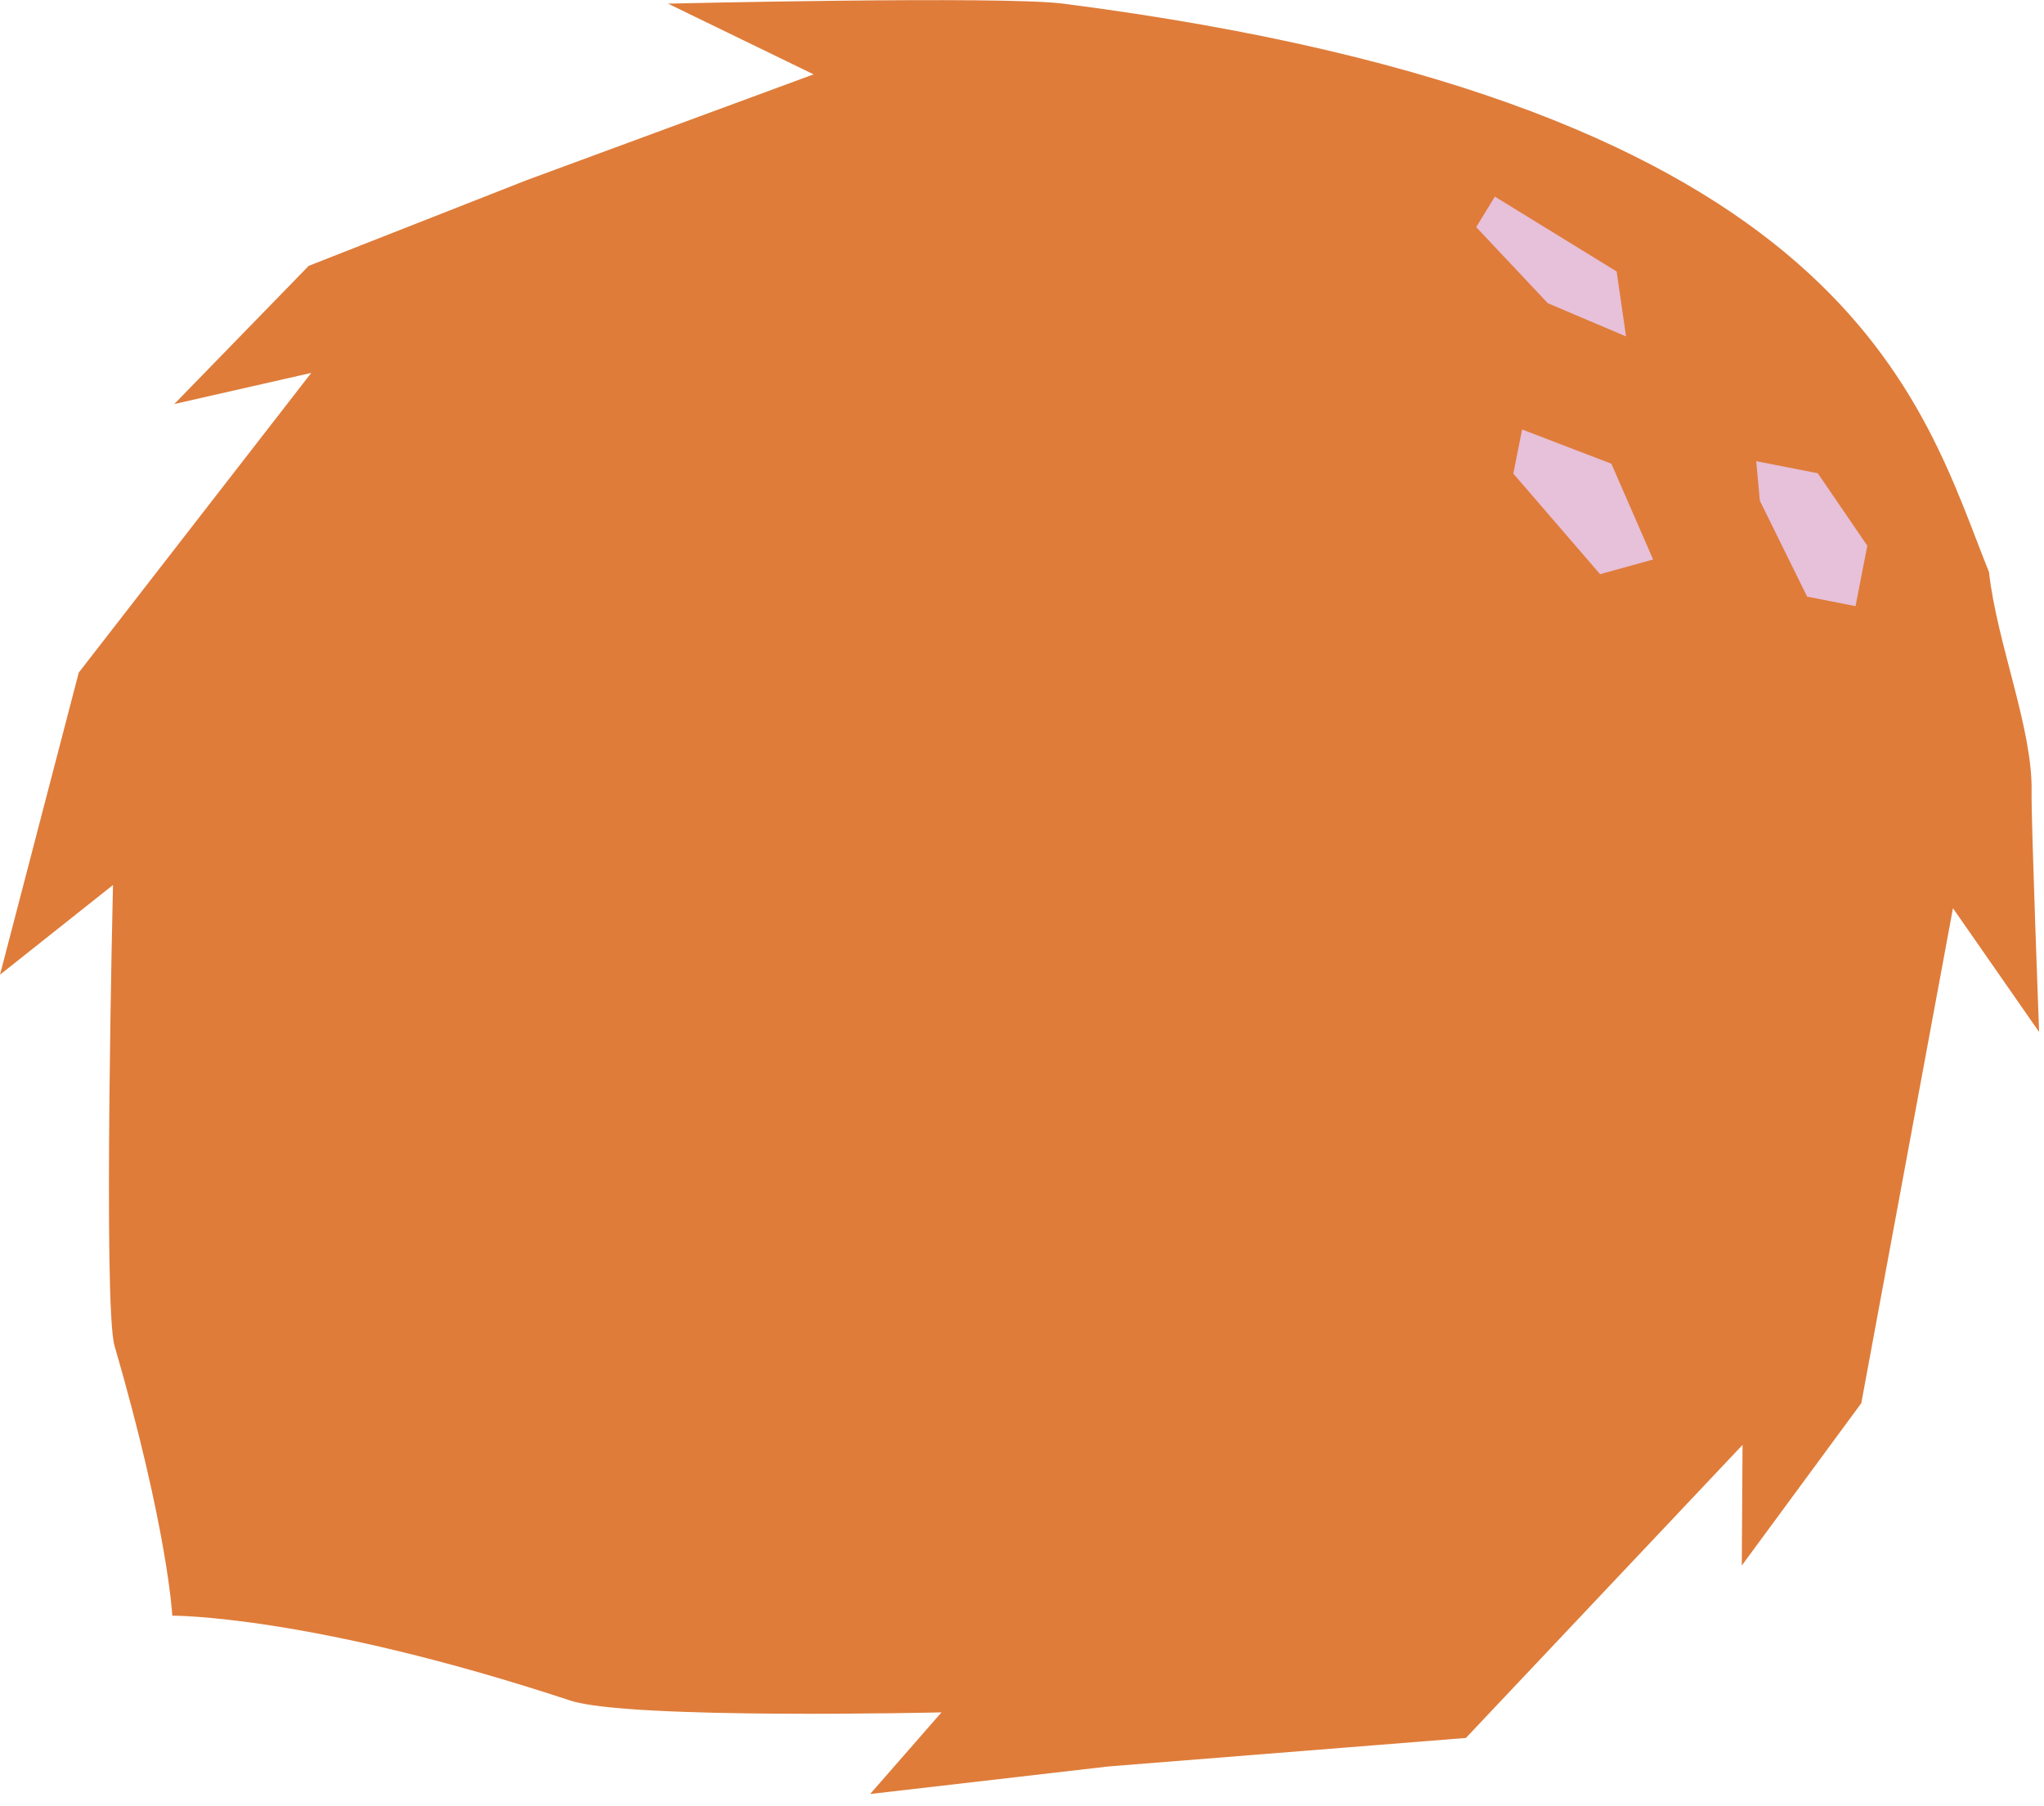 <svg width="163" height="144" viewBox="0 0 163 144" fill="none" xmlns="http://www.w3.org/2000/svg">
<g clip-path="url(#clip0_4346_19615)">
<path d="M158.64 45.69C153.2 32.15 147.77 8.37 84.78 0.29C79.85 -0.34 53.27 0.29 53.27 0.29L64.88 5.93L42.02 14.36L24.62 21.2L13.9 32.22L24.82 29.74L6.28 53.64L0 77.73L9.01 70.58C9.01 70.58 8.21 104.15 9.13 107.31C13.4 122.01 13.74 128.85 13.74 128.85C13.74 128.85 24.68 128.76 45.49 135.62C50.13 137.15 75.08 136.56 75.08 136.56L69.39 143.07L88.42 140.87L116.9 138.6L138.96 115.23L138.9 124.85L148.43 111.9L155.74 72.43L162.61 82.3C162.61 82.3 161.97 65.31 162.01 63.15C162.11 58.13 159.25 51.31 158.62 45.67" fill="#DF7C3A"/>
<path d="M119.21 15.68L117.72 18.11L123.43 24.18L129.67 26.83L128.92 21.65L119.21 15.68Z" fill="#E7C0D9"/>
<path d="M140.05 36.78L140.34 39.93L144.11 47.58L147.97 48.34L148.91 43.52L144.96 37.74L140.05 36.78Z" fill="#E7C0D9"/>
<path d="M128.5 36.98L121.38 34.25L120.68 37.77L127.6 45.79L131.83 44.62L128.5 36.98Z" fill="#E7C0D9"/>
</g>
<defs>
<clipPath id="clip0_4346_19615">
<rect width="162.62" height="143.08" fill="white"/>
</clipPath>
</defs>
</svg>
